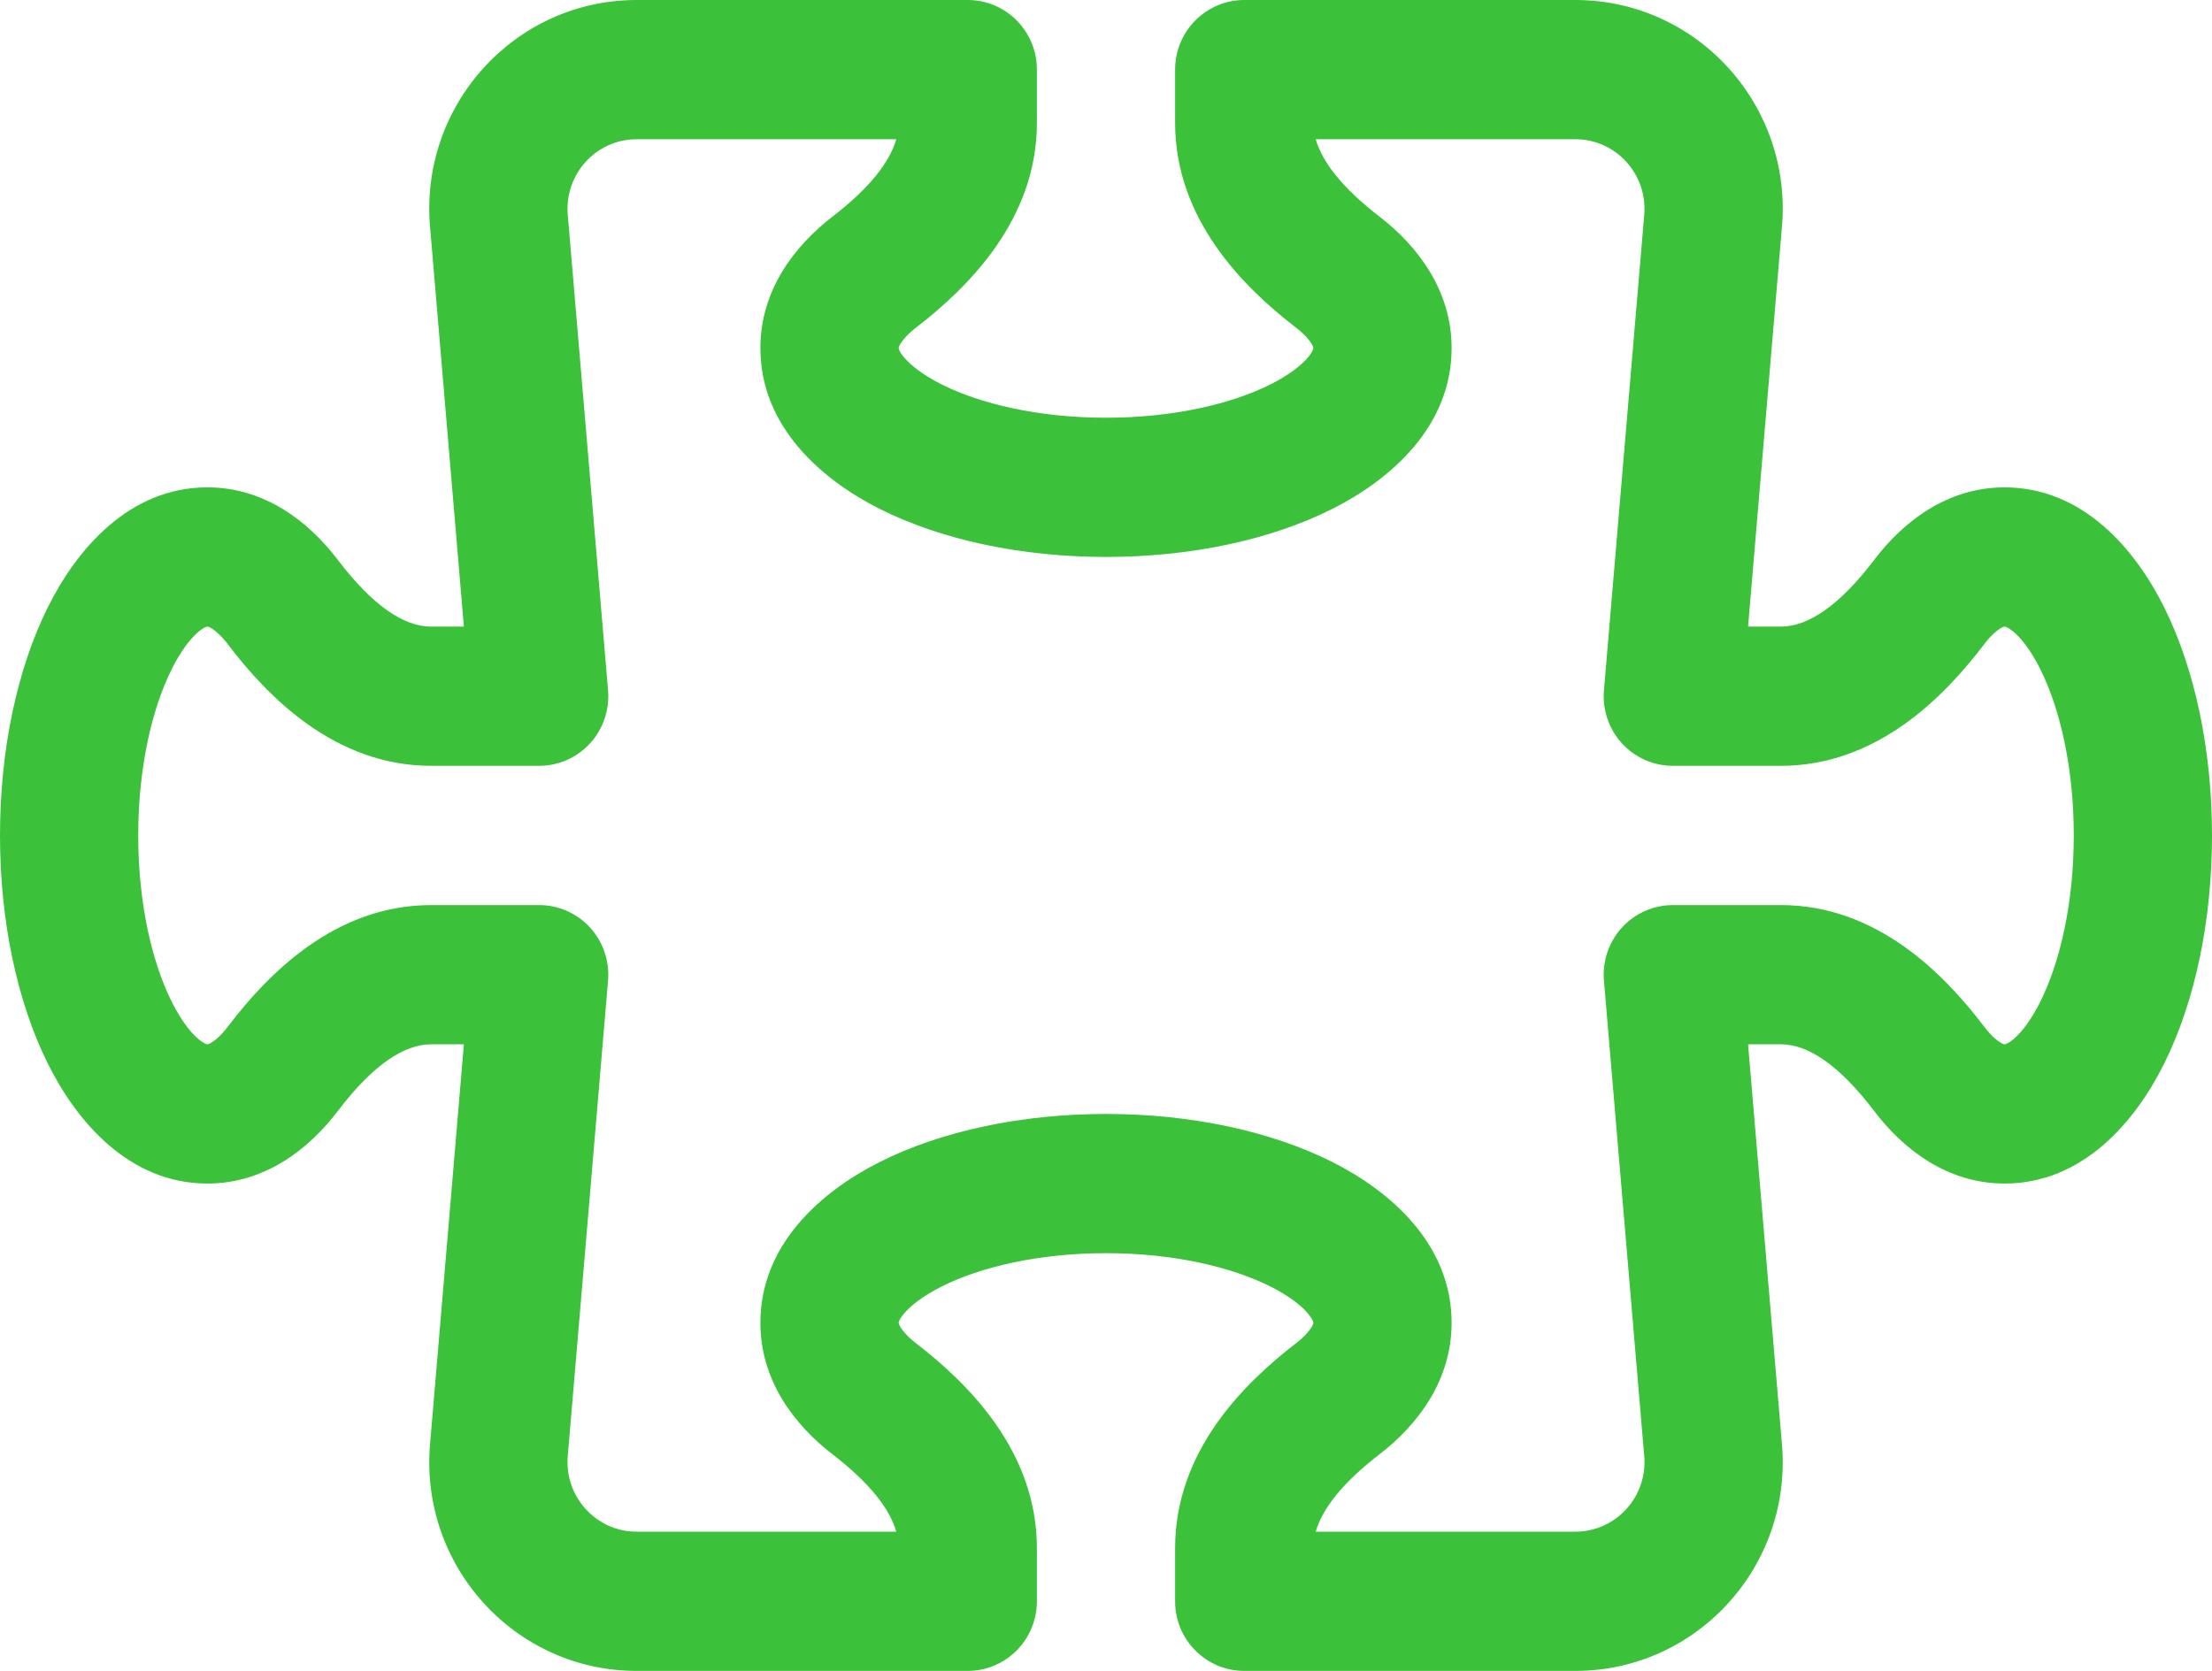<?xml version="1.0" encoding="UTF-8"?>
<svg xmlns="http://www.w3.org/2000/svg" width="45" height="34" viewBox="0 0 45 34" fill="none">
  <path d="M8.753 4.662C8.511 2.164 10.459 0 12.952 0L19.688 5.06639e-05C20.464 5.64903e-05 21.094 0.634 21.094 1.417V2.499C21.094 4.471 19.695 5.849 18.642 6.661C18.459 6.802 18.364 6.92 18.318 6.995C18.297 7.032 18.288 7.055 18.285 7.067C18.281 7.078 18.281 7.083 18.281 7.083L18.282 7.091C18.282 7.091 18.285 7.104 18.291 7.118C18.302 7.146 18.329 7.198 18.391 7.271C18.519 7.424 18.76 7.622 19.152 7.82C19.936 8.215 21.118 8.5 22.5 8.5C23.883 8.5 25.064 8.215 25.849 7.82C26.241 7.622 26.481 7.424 26.61 7.271C26.671 7.198 26.698 7.146 26.709 7.118C26.715 7.104 26.718 7.091 26.718 7.091L26.719 7.083C26.719 7.083 26.719 7.078 26.716 7.067C26.712 7.055 26.704 7.032 26.682 6.995C26.637 6.92 26.541 6.802 26.358 6.661C25.305 5.849 23.906 4.471 23.906 2.499V1.417C23.906 0.634 24.536 5.06639e-05 25.313 5.06639e-05H32.048C34.541 5.06639e-05 36.489 2.165 36.247 4.662L35.562 12.75H36.231C36.779 12.75 37.413 12.333 38.129 11.391C38.719 10.614 39.614 9.917 40.781 9.917C42.377 9.917 43.444 11.183 44.028 12.36C44.654 13.62 45 15.263 45 17C45 18.737 44.654 20.38 44.028 21.64C43.444 22.817 42.377 24.083 40.781 24.083C39.614 24.083 38.719 23.386 38.129 22.609C37.413 21.667 36.779 21.25 36.231 21.25H35.562L36.247 29.338C36.489 31.835 34.541 34 32.048 34H25.313C24.536 34 23.906 33.366 23.906 32.583V31.501C23.906 29.529 25.305 28.151 26.358 27.339C26.541 27.198 26.637 27.08 26.682 27.005C26.704 26.969 26.712 26.945 26.716 26.933C26.719 26.922 26.719 26.917 26.719 26.917L26.718 26.909C26.718 26.909 26.715 26.896 26.709 26.882C26.698 26.854 26.671 26.802 26.61 26.729C26.481 26.576 26.241 26.378 25.849 26.18C25.064 25.785 23.883 25.5 22.5 25.5C21.118 25.5 19.936 25.785 19.152 26.18C18.76 26.378 18.519 26.576 18.391 26.729C18.329 26.802 18.302 26.854 18.291 26.882C18.285 26.896 18.282 26.909 18.282 26.909L18.281 26.917C18.281 26.917 18.281 26.922 18.285 26.933C18.288 26.945 18.297 26.969 18.318 27.005C18.364 27.08 18.459 27.198 18.642 27.339C19.695 28.151 21.094 29.529 21.094 31.501V32.583C21.094 32.959 20.946 33.319 20.682 33.585C20.418 33.851 20.061 34 19.688 34L12.951 34C10.459 34 8.511 31.835 8.753 29.338L9.437 21.25H8.769C8.221 21.25 7.587 21.667 6.871 22.609C6.281 23.386 5.385 24.083 4.219 24.083C2.623 24.083 1.556 22.817 0.972 21.64C0.346 20.38 0 18.737 0 17C0 15.263 0.346 13.62 0.972 12.359C1.556 11.183 2.623 9.917 4.219 9.917C5.385 9.917 6.281 10.614 6.871 11.391C7.587 12.333 8.221 12.75 8.769 12.75H9.437L8.753 4.662ZM12.951 2.833C12.12 2.833 11.47 3.557 11.552 4.391L11.554 4.412L12.37 14.046C12.403 14.441 12.271 14.833 12.005 15.125C11.738 15.417 11.363 15.583 10.969 15.583H8.769C6.812 15.583 5.444 14.174 4.638 13.113C4.498 12.929 4.381 12.833 4.306 12.787C4.27 12.765 4.247 12.757 4.235 12.753C4.225 12.75 4.219 12.75 4.219 12.75L4.211 12.751C4.211 12.751 4.198 12.754 4.185 12.759C4.157 12.771 4.105 12.798 4.032 12.86C3.881 12.989 3.684 13.232 3.488 13.627C3.096 14.417 2.812 15.607 2.812 17C2.812 18.392 3.096 19.583 3.488 20.373C3.684 20.768 3.881 21.011 4.032 21.14C4.105 21.201 4.157 21.229 4.185 21.24C4.198 21.246 4.211 21.249 4.211 21.249L4.219 21.25C4.219 21.25 4.225 21.25 4.235 21.247C4.247 21.243 4.27 21.235 4.306 21.213C4.381 21.167 4.498 21.071 4.638 20.887C5.444 19.826 6.812 18.417 8.769 18.417H10.969C11.363 18.417 11.738 18.583 12.005 18.875C12.271 19.167 12.403 19.558 12.37 19.954L11.552 29.609C11.47 30.443 12.12 31.167 12.951 31.167L18.233 31.167C18.099 30.696 17.685 30.169 16.932 29.589C16.161 28.994 15.469 28.092 15.469 26.917C15.469 25.309 16.726 24.234 17.894 23.646C19.145 23.016 20.776 22.667 22.5 22.667C24.224 22.667 25.855 23.016 27.107 23.646C28.274 24.234 29.531 25.309 29.531 26.917C29.531 28.092 28.839 28.994 28.068 29.589C27.316 30.169 26.901 30.696 26.767 31.167H32.048C32.88 31.167 33.531 30.443 33.448 29.609L33.446 29.588L32.63 19.954C32.597 19.558 32.729 19.167 32.995 18.875C33.262 18.583 33.638 18.417 34.031 18.417H36.231C38.188 18.417 39.556 19.826 40.362 20.887C40.502 21.071 40.619 21.167 40.694 21.213C40.73 21.235 40.754 21.243 40.765 21.247C40.775 21.25 40.781 21.25 40.781 21.25L40.789 21.249C40.789 21.249 40.802 21.246 40.815 21.24C40.843 21.229 40.895 21.202 40.968 21.14C41.119 21.011 41.316 20.768 41.512 20.373C41.904 19.583 42.188 18.392 42.188 17C42.188 15.607 41.904 14.417 41.512 13.627C41.316 13.232 41.119 12.989 40.968 12.86C40.895 12.798 40.843 12.771 40.815 12.76C40.802 12.754 40.789 12.751 40.789 12.751L40.781 12.75C40.781 12.75 40.776 12.75 40.765 12.753C40.754 12.757 40.73 12.765 40.694 12.787C40.619 12.833 40.502 12.929 40.362 13.113C39.556 14.174 38.188 15.583 36.231 15.583H34.031C33.638 15.583 33.262 15.417 32.995 15.125C32.729 14.833 32.597 14.441 32.63 14.046L33.448 4.391C33.53 3.557 32.88 2.833 32.048 2.833H26.767C26.901 3.304 27.316 3.831 28.068 4.411C28.839 5.006 29.531 5.908 29.531 7.083C29.531 8.691 28.274 9.766 27.107 10.354C25.855 10.984 24.224 11.333 22.5 11.333C20.776 11.333 19.145 10.984 17.894 10.354C16.726 9.766 15.469 8.691 15.469 7.083C15.469 5.908 16.161 5.006 16.932 4.411C17.685 3.831 18.099 3.304 18.233 2.833L12.951 2.833Z" fill="#3CC13B"></path>
</svg>
